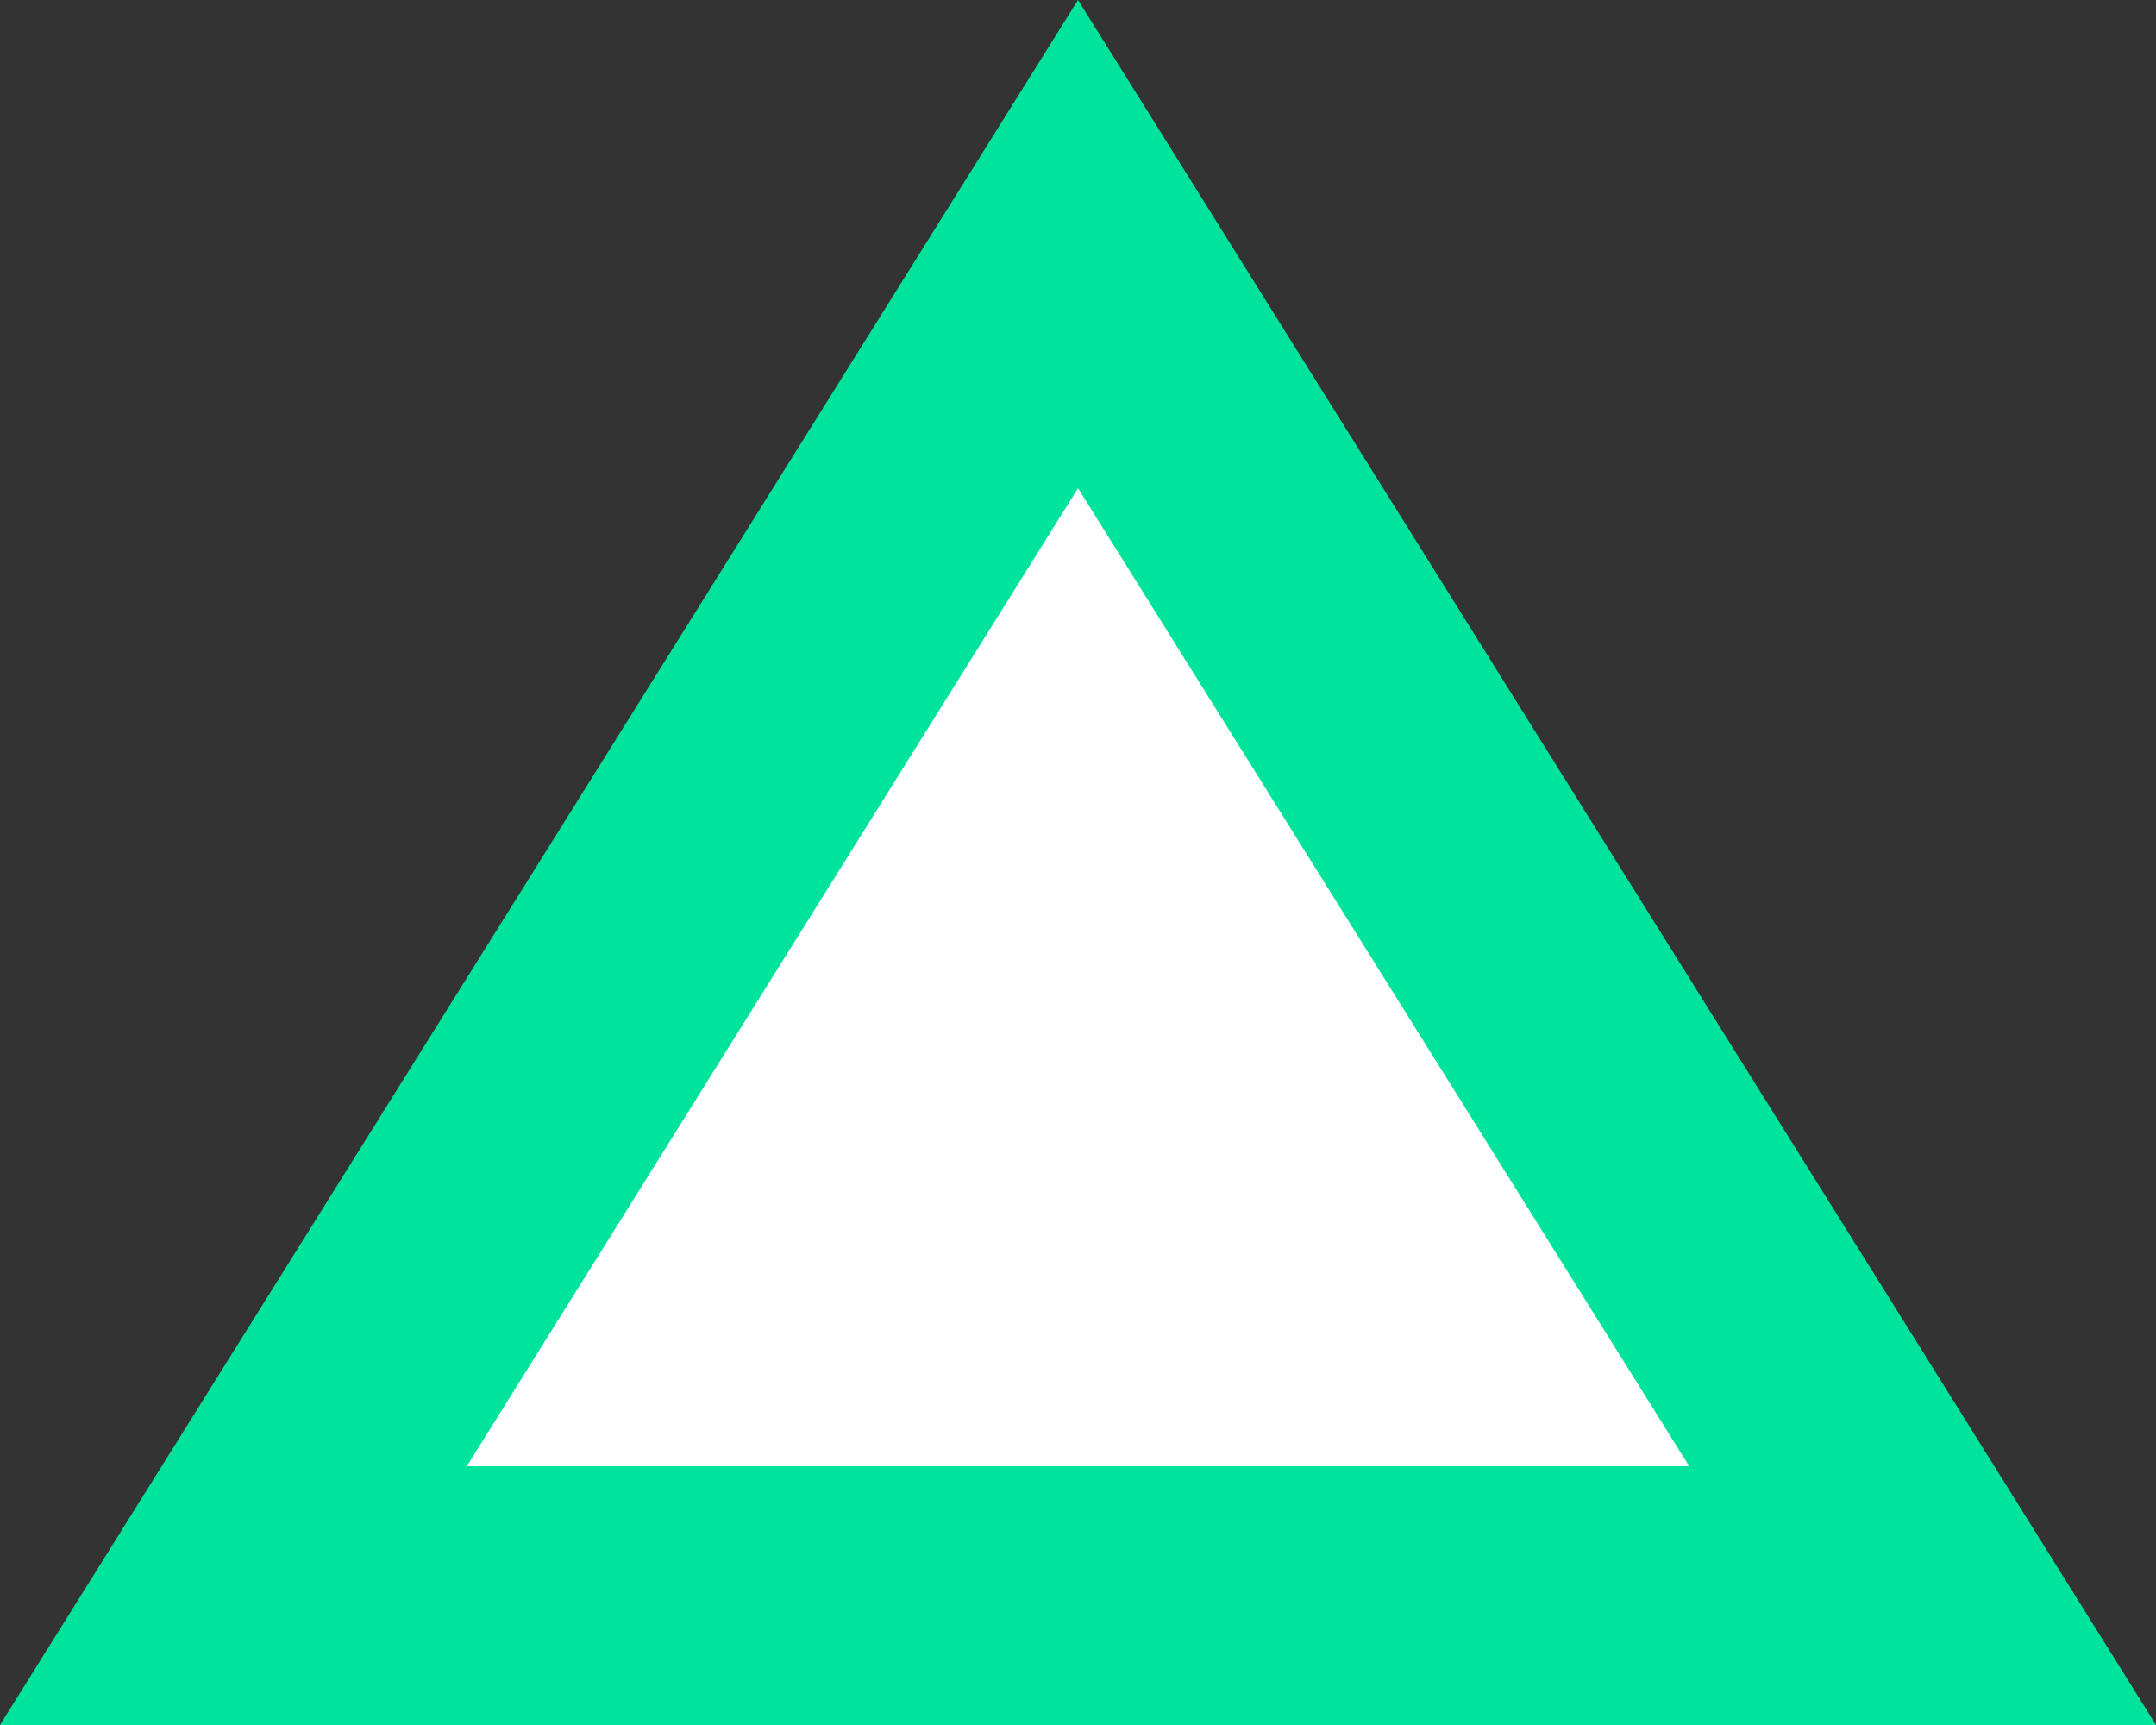 <svg xmlns="http://www.w3.org/2000/svg" width="25" height="20" viewBox="0 0 25 20" fill="none"><rect x="0" y="0" width="25" height="20" fill="#333333" stroke="none"/><path d="M22.294 18.5L2.706 18.5L12.5 2.83L22.294 18.5Z" fill="white" stroke="#00E39C" stroke-width="3"></path></svg>
